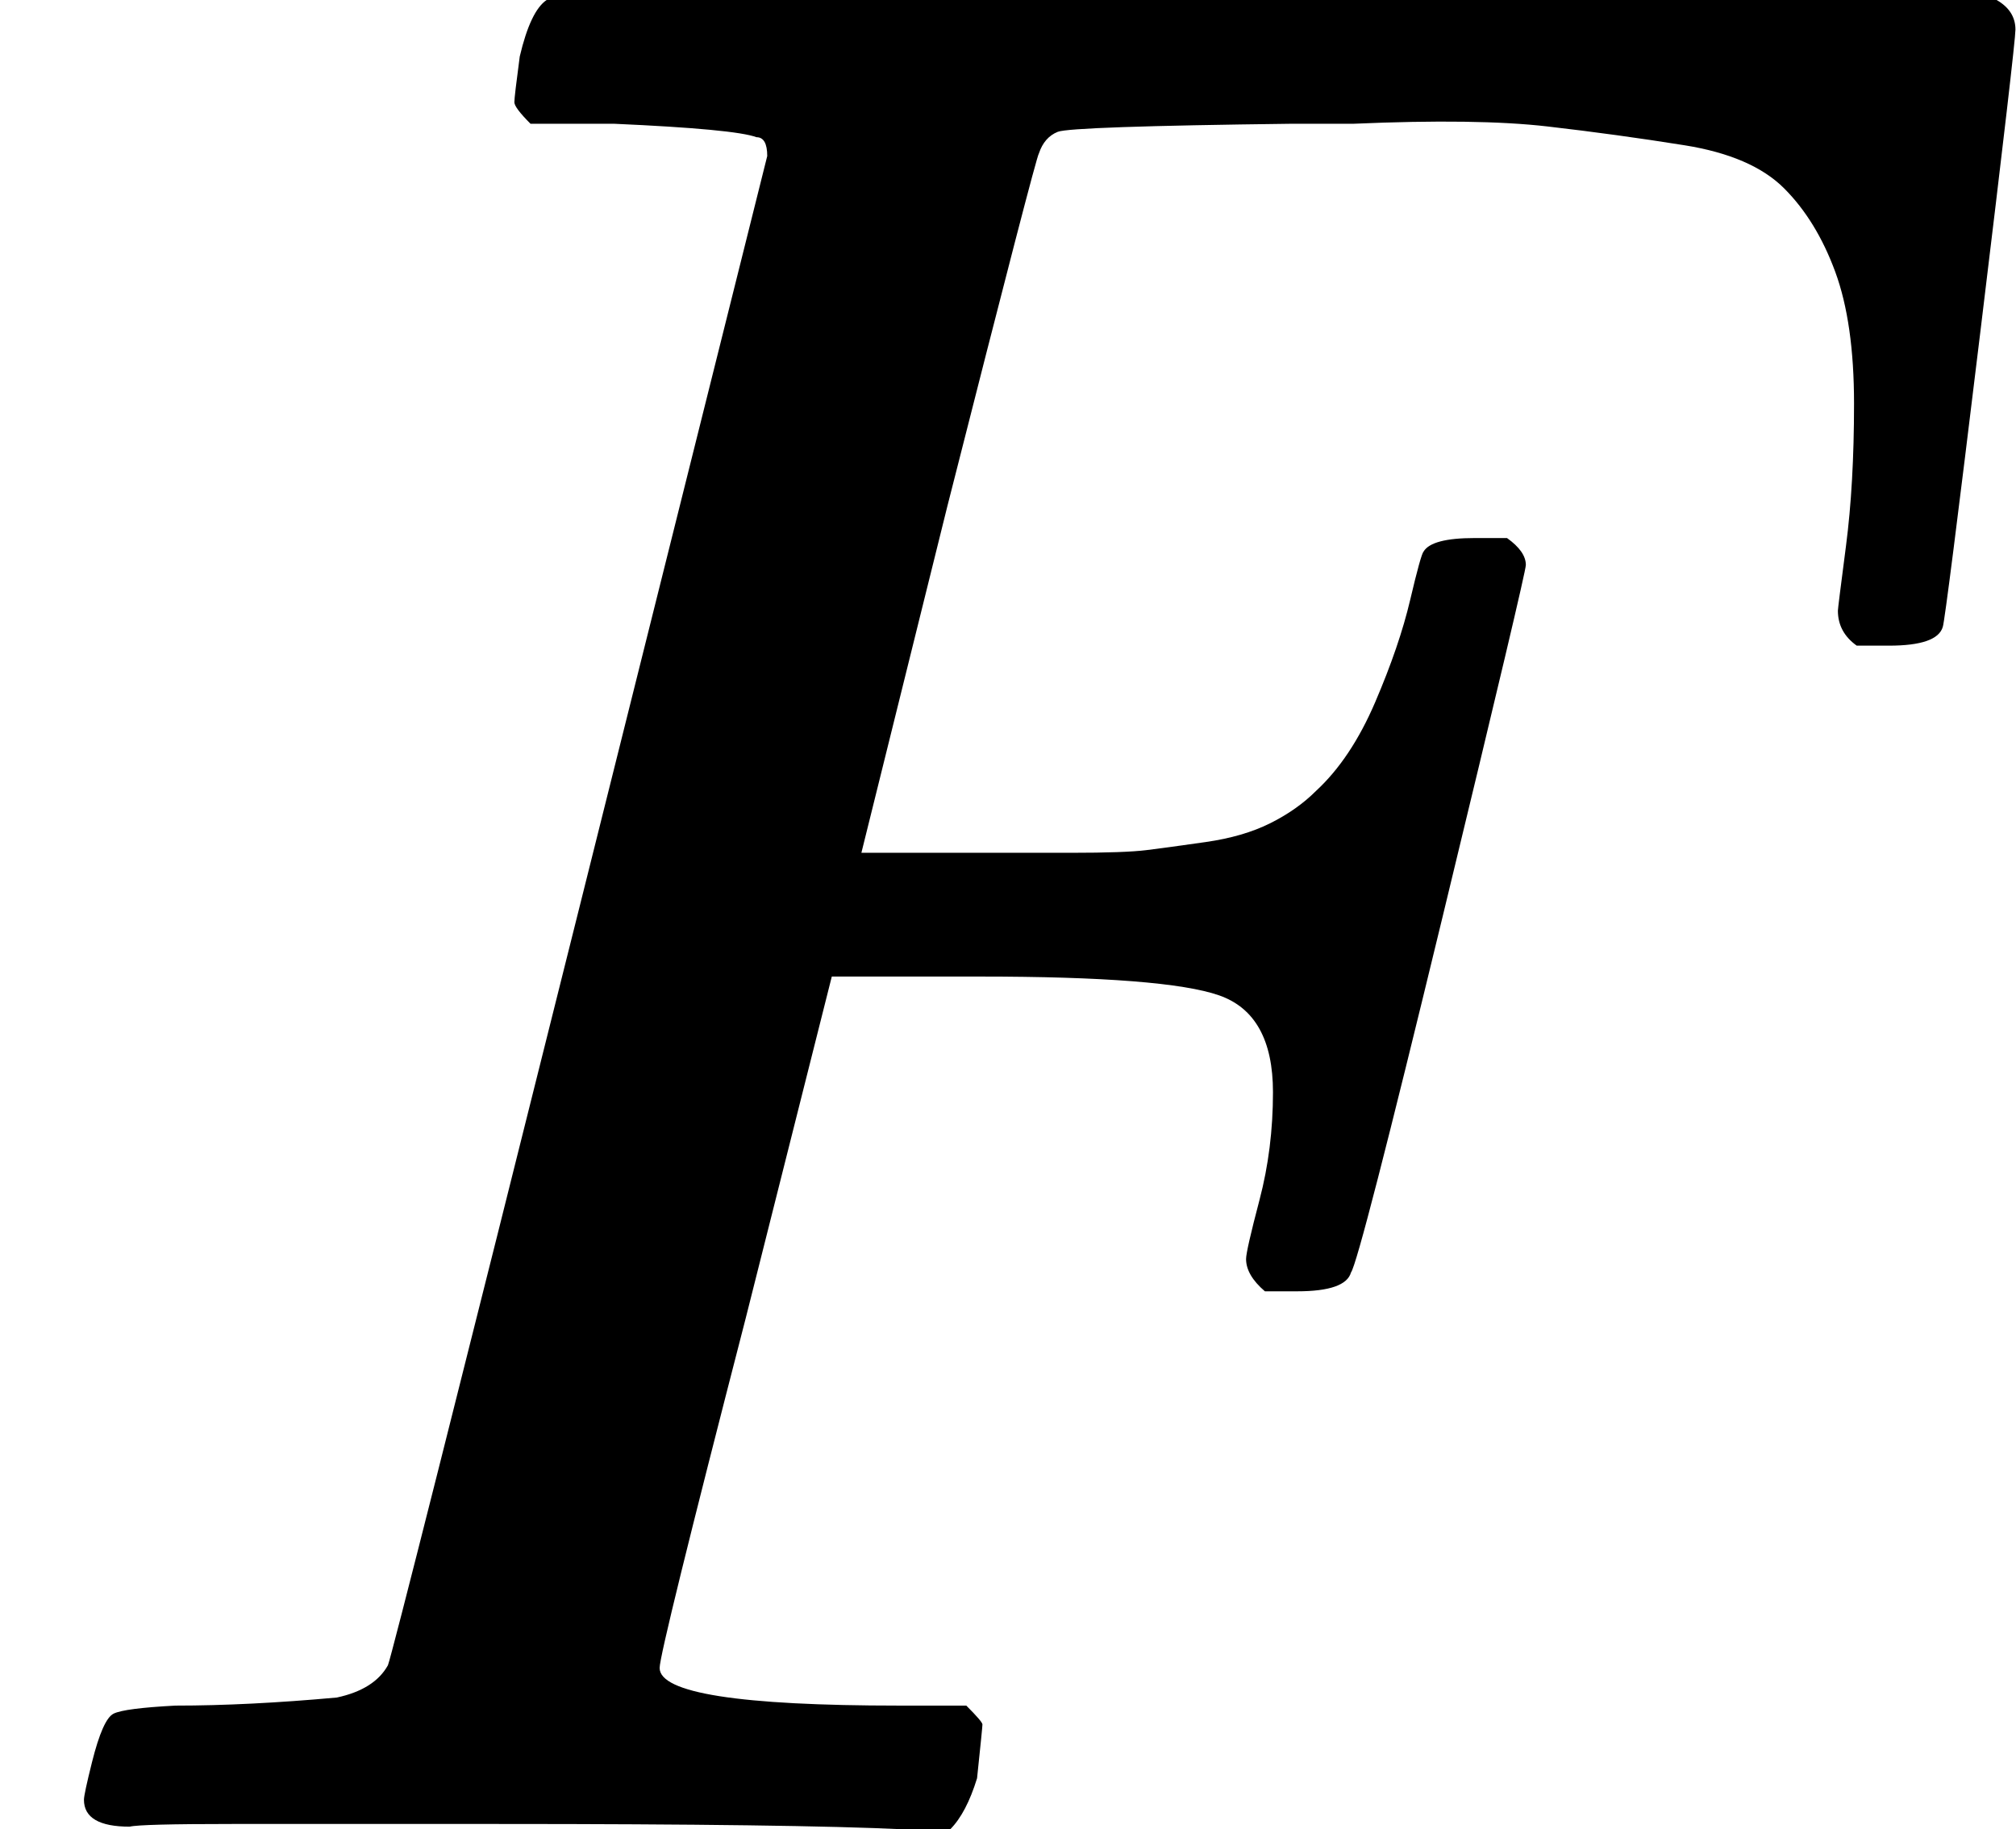 <svg style="vertical-align:0" xmlns="http://www.w3.org/2000/svg" width="1.695ex" height="1.538ex" viewBox="0 -680 749 680"><g data-mml-node="math" stroke="currentColor" fill="currentColor" stroke-width="0"><path data-c="1D439" d="M48-1Q31-1 31-11q0-2 3-14 4-16 8-18t23-3q27 0 60-3 14-3 19-12 2-5 71-281t70-280q0-7-4-7-8-3-53-5h-31q-6-6-6-8t2-17q4-17 10-21h539q7 4 7 11 0 5-13 112t-14 110q-2 7-20 7h-12q-7-5-7-13 0-1 3-24t3-53q0-30-7-49t-19-31-37-16-51-7-72-1h-23q-82 1-87 3t-7 8q-1 1-34 131l-32 129h78q20 0 28-1t22-3 24-7 17-12q13-12 22-33t13-38 5-18q3-5 19-5h12q7 5 7 10 0 3-31 131t-34 132q-2 7-20 7h-12q-7-6-7-12 0-3 5-22t5-40q0-29-20-36t-89-7h-55l-32 127Q245-66 245-60q0 14 89 14h25q6 6 6 7t-2 20q-4 13-10 19h-17q-41-2-151-2H86Q52-2 48-1z" stroke="none" data-mml-node="mi"/></g></svg>